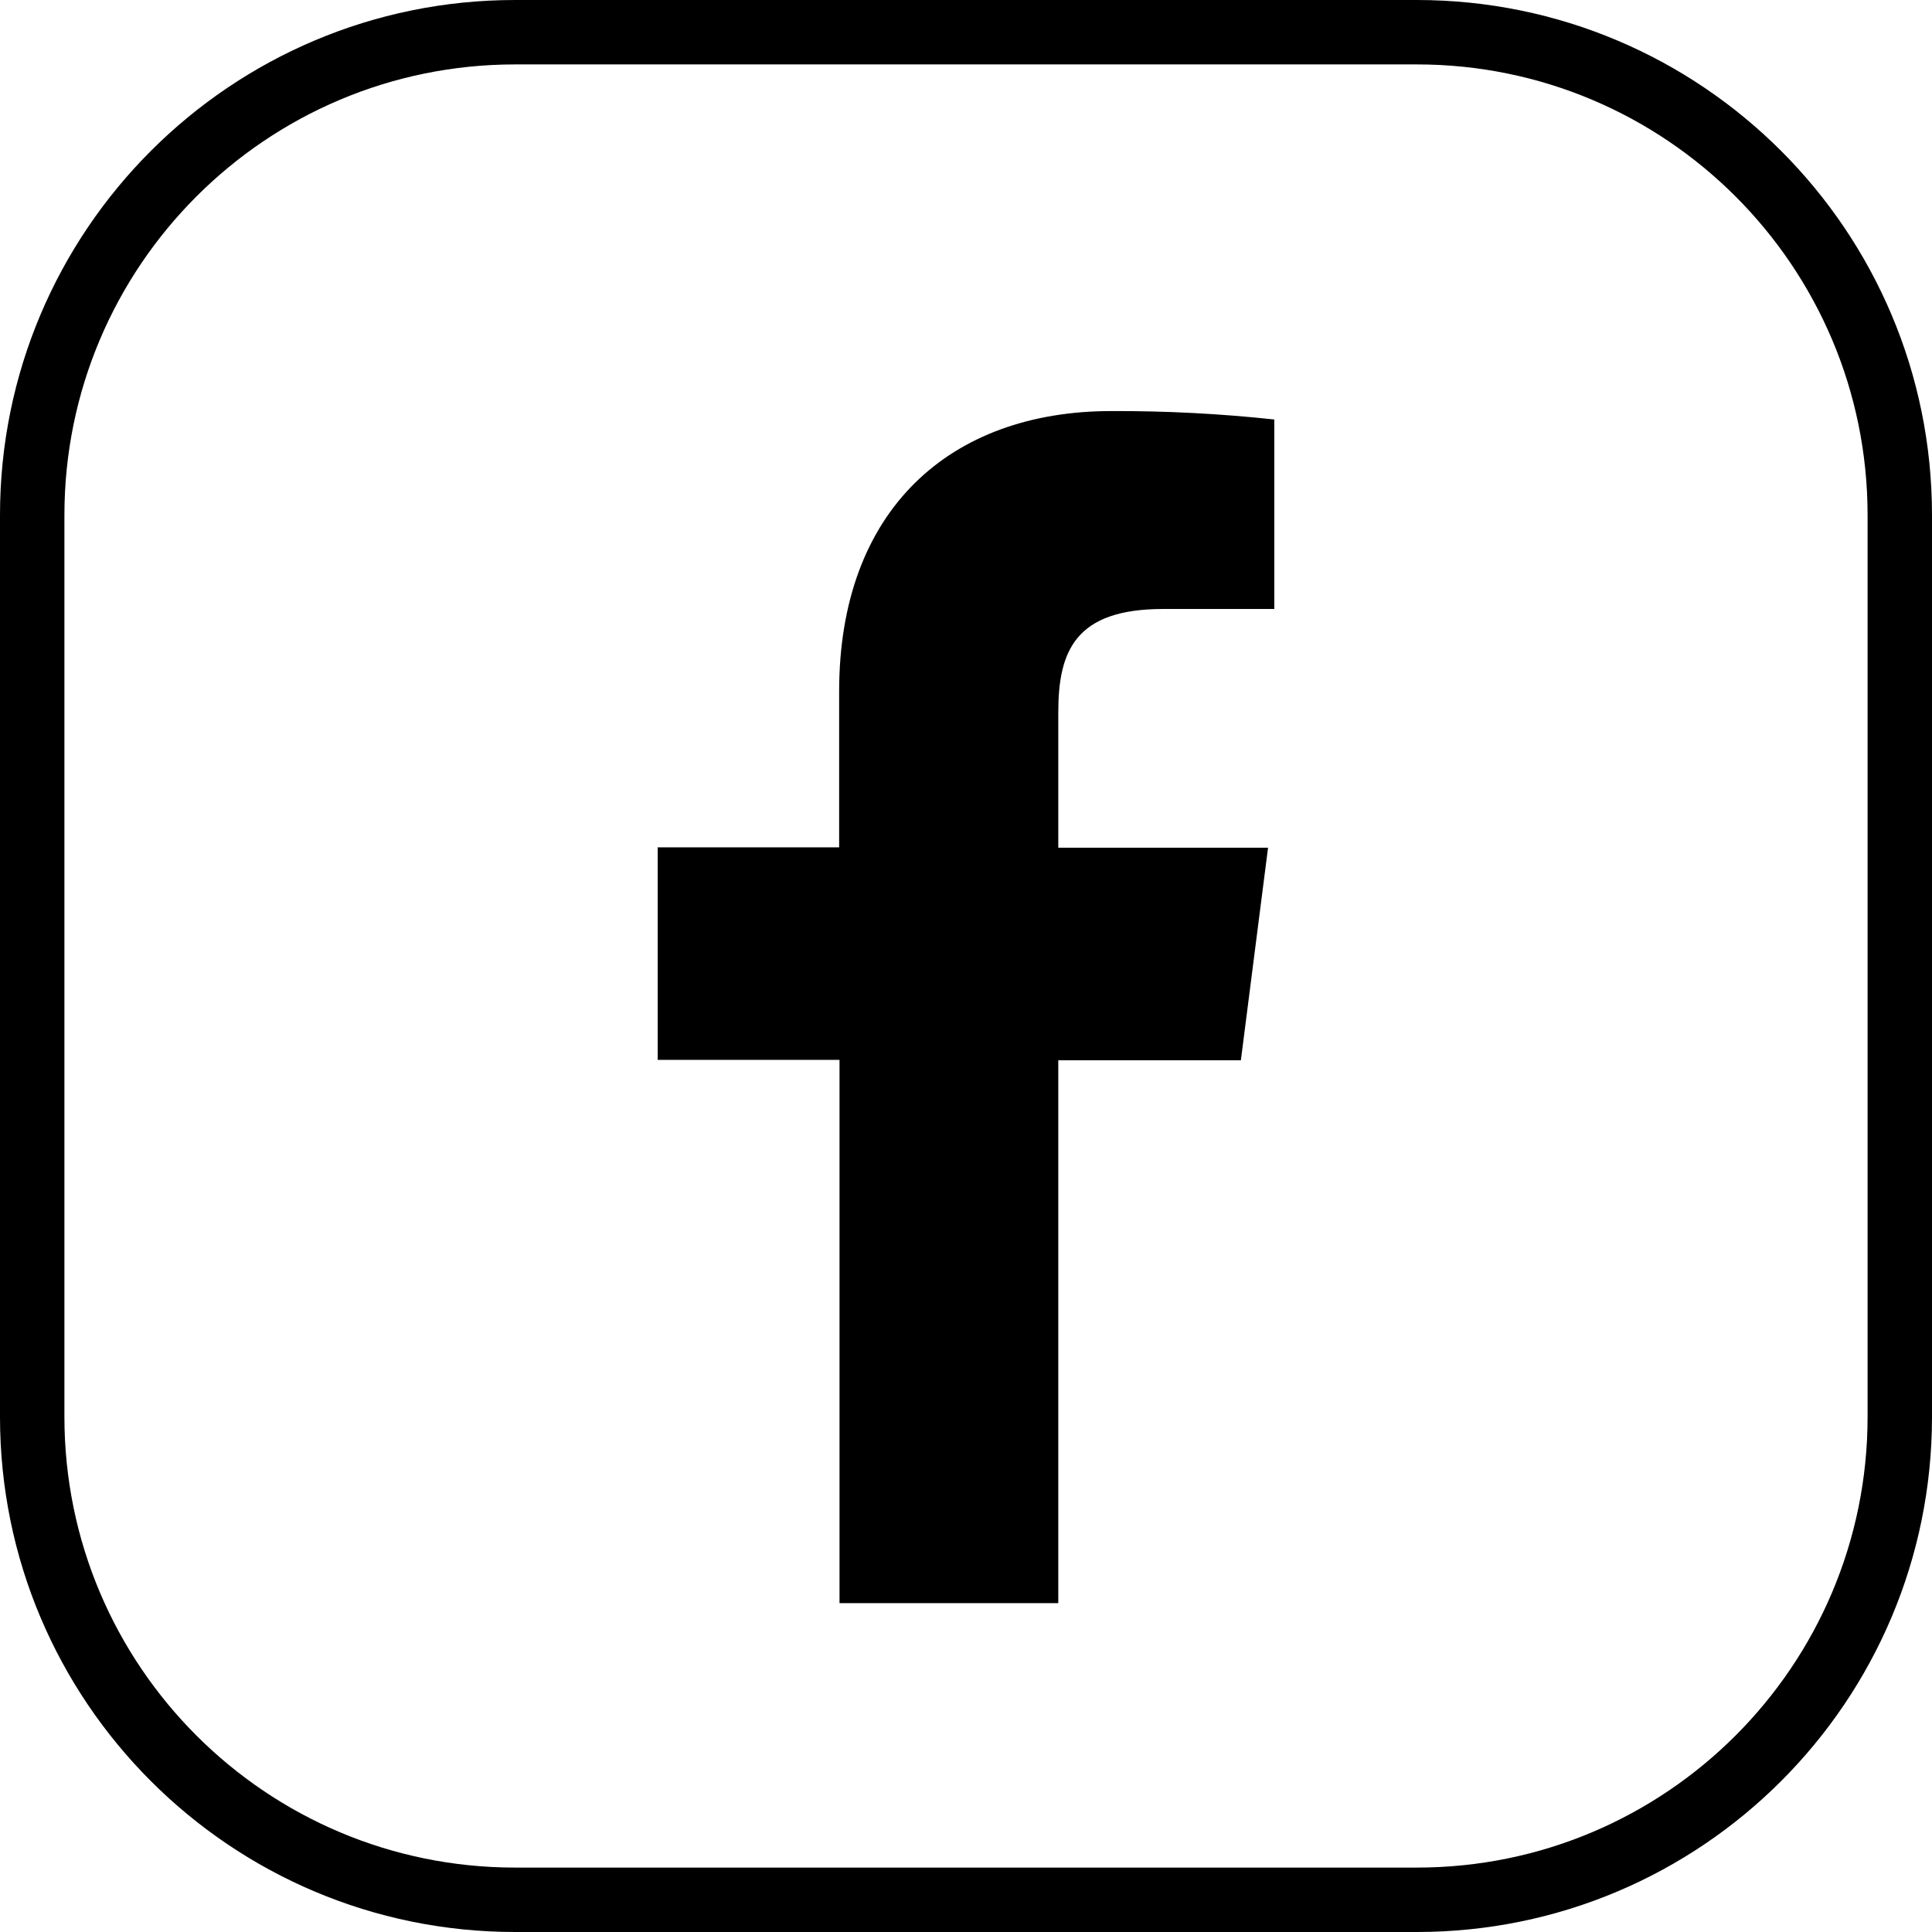 <svg xmlns="http://www.w3.org/2000/svg" width="47" height="47" viewBox="0 0 47 47" fill="none"><path d="M45.433 12.533C45.433 6.477 40.523 1.567 34.467 1.567H12.533C6.477 1.567 1.567 6.477 1.567 12.533V34.467C1.567 40.523 6.477 45.433 12.533 45.433H34.467C40.523 45.433 45.433 40.523 45.433 34.467V12.533ZM47 34.467C47 41.389 41.389 47 34.467 47H12.533C5.611 47 0 41.389 0 34.467V12.533C0 5.611 5.611 0 12.533 0H34.467C41.389 0 47 5.611 47 12.533V34.467Z" fill="black"></path><path d="M25.745 39V25.793H30.187L30.848 20.622H25.745V17.329C25.745 15.837 26.159 14.815 28.294 14.815H31V10.205C29.683 10.063 28.36 9.995 27.036 10C23.11 10 20.414 12.404 20.414 16.818V20.613H16V25.784H20.423V39H25.745Z" fill="black"></path></svg>